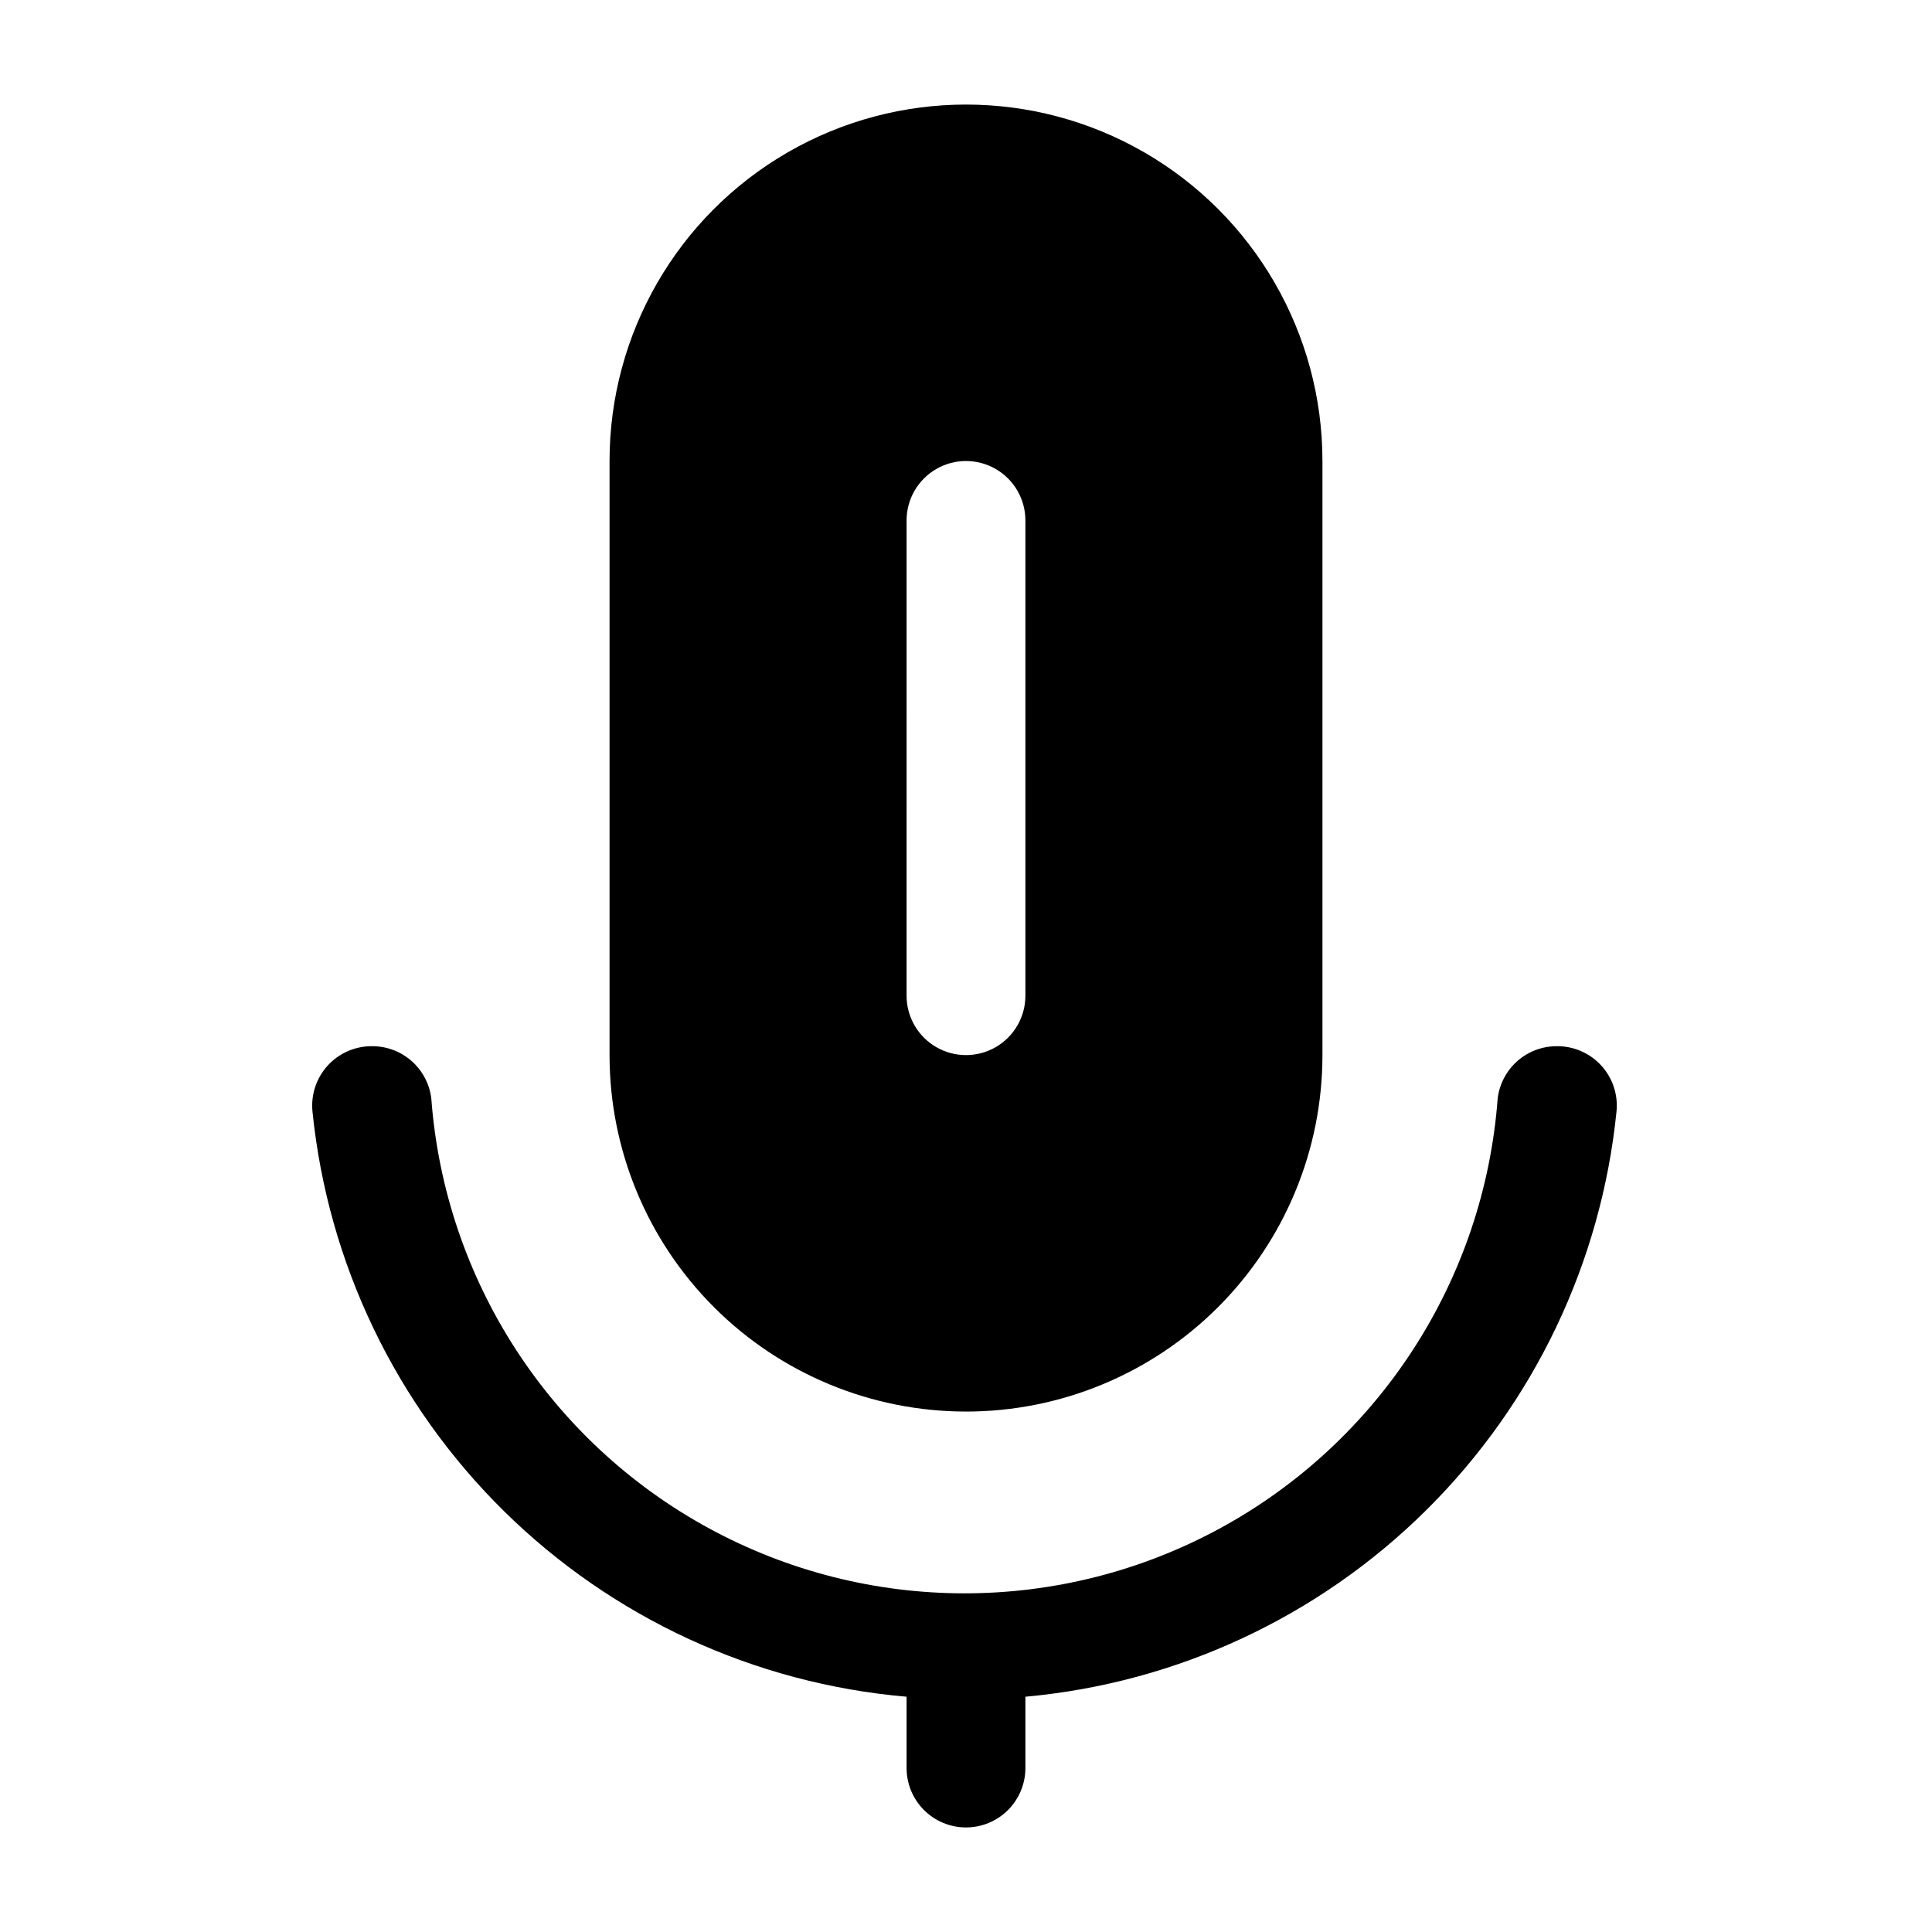 <?xml version="1.0" encoding="UTF-8"?>
<!-- Uploaded to: SVG Repo, www.svgrepo.com, Generator: SVG Repo Mixer Tools -->
<svg fill="#000000" width="800px" height="800px" version="1.1" viewBox="144 144 512 512" xmlns="http://www.w3.org/2000/svg">
 <g>
  <path d="m572.39 438.57c0.449-4.441-1.012-8.863-4.016-12.164-3-3.301-7.266-5.176-11.727-5.152-3.867-0.027-7.613 1.367-10.516 3.922-2.902 2.559-4.766 6.094-5.231 9.934-3.582 47.98-31.27 90.863-73.523 113.88-42.254 23.016-93.301 23.016-135.55 0s-69.941-65.898-73.527-113.88c-0.461-3.84-2.324-7.375-5.227-9.934-2.906-2.555-6.648-3.949-10.516-3.922-4.465-0.023-8.727 1.852-11.73 5.152-3 3.301-4.461 7.723-4.016 12.164 4.07 40.141 22.027 77.602 50.773 105.92 28.742 28.312 66.469 45.699 106.67 49.16v18.895c0 4.176 1.66 8.18 4.613 11.133 2.953 2.953 6.957 4.613 11.133 4.613s8.18-1.66 11.133-4.613c2.949-2.953 4.609-6.957 4.609-11.133v-18.895c40.059-3.633 77.602-21.098 106.18-49.398 28.586-28.297 46.43-65.66 50.469-105.68z"/>
  <path d="m400 518.08c25.051 0 49.078-9.953 66.793-27.668 17.719-17.715 27.668-41.742 27.668-66.797v-157.44c0-33.75-18.004-64.938-47.23-81.809-29.227-16.875-65.238-16.875-94.465 0-29.227 16.871-47.23 48.059-47.23 81.809v157.44-0.004c0 25.055 9.953 49.082 27.668 66.797s41.742 27.668 66.797 27.668zm-15.742-236.16h-0.004c0-5.625 3-10.82 7.871-13.633s10.875-2.812 15.746 0 7.871 8.008 7.871 13.633v125.95c0 5.625-3 10.82-7.871 13.633s-10.875 2.812-15.746 0-7.871-8.008-7.871-13.633z"/>
 </g>
</svg>